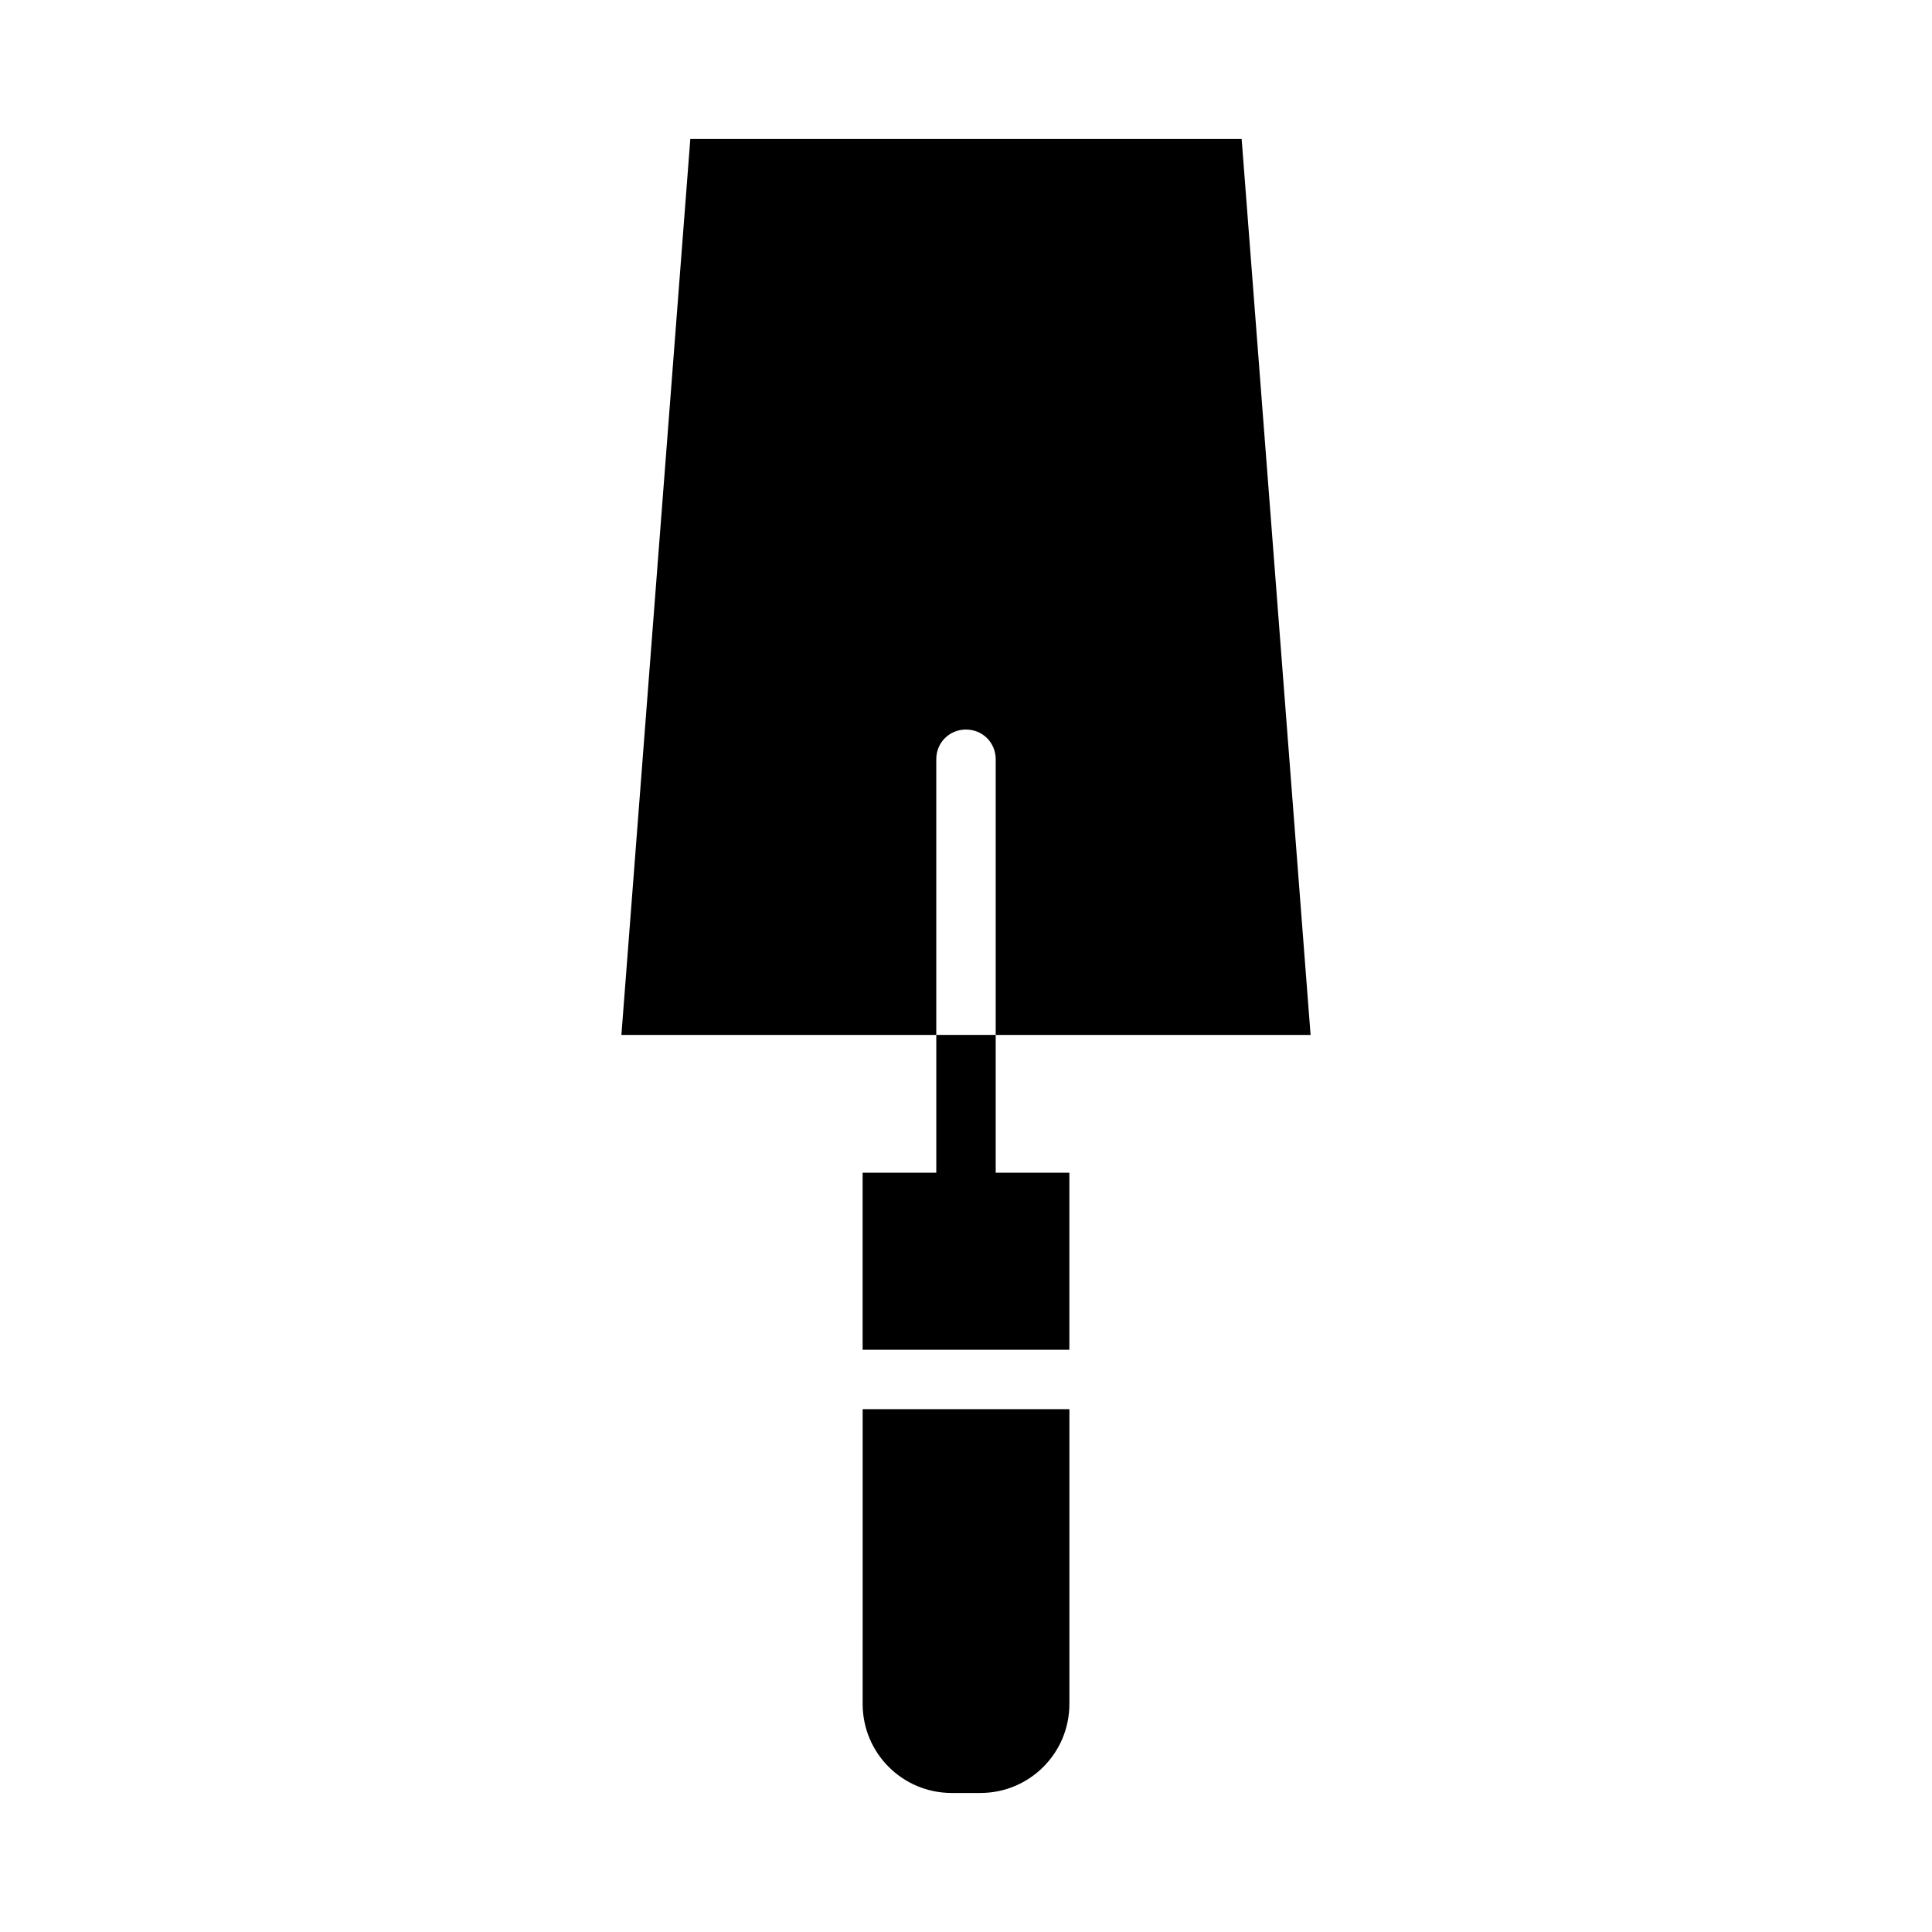 <?xml version="1.0" encoding="UTF-8"?>
<!-- The Best Svg Icon site in the world: iconSvg.co, Visit us! https://iconsvg.co -->
<svg fill="#000000" width="800px" height="800px" version="1.1" viewBox="144 144 512 512" xmlns="http://www.w3.org/2000/svg">
 <g>
  <path d="m372.61 595.54c0 13.066 10.547 23.617 23.617 23.617h7.559c13.066 0 23.617-10.547 23.617-23.617v-78.09h-54.789z"/>
  <path d="m407.87 418.26h-15.746v36.527h-19.52v46.914h54.789v-46.914h-19.523z"/>
  <path d="m400 337.34c4.41 0 7.871 3.465 7.871 7.871v73.051h83.445l-18.266-237.42h-146.11l-18.262 237.42h83.445v-73.051c-0.004-4.41 3.461-7.875 7.871-7.875z"/>
 </g>
</svg>
